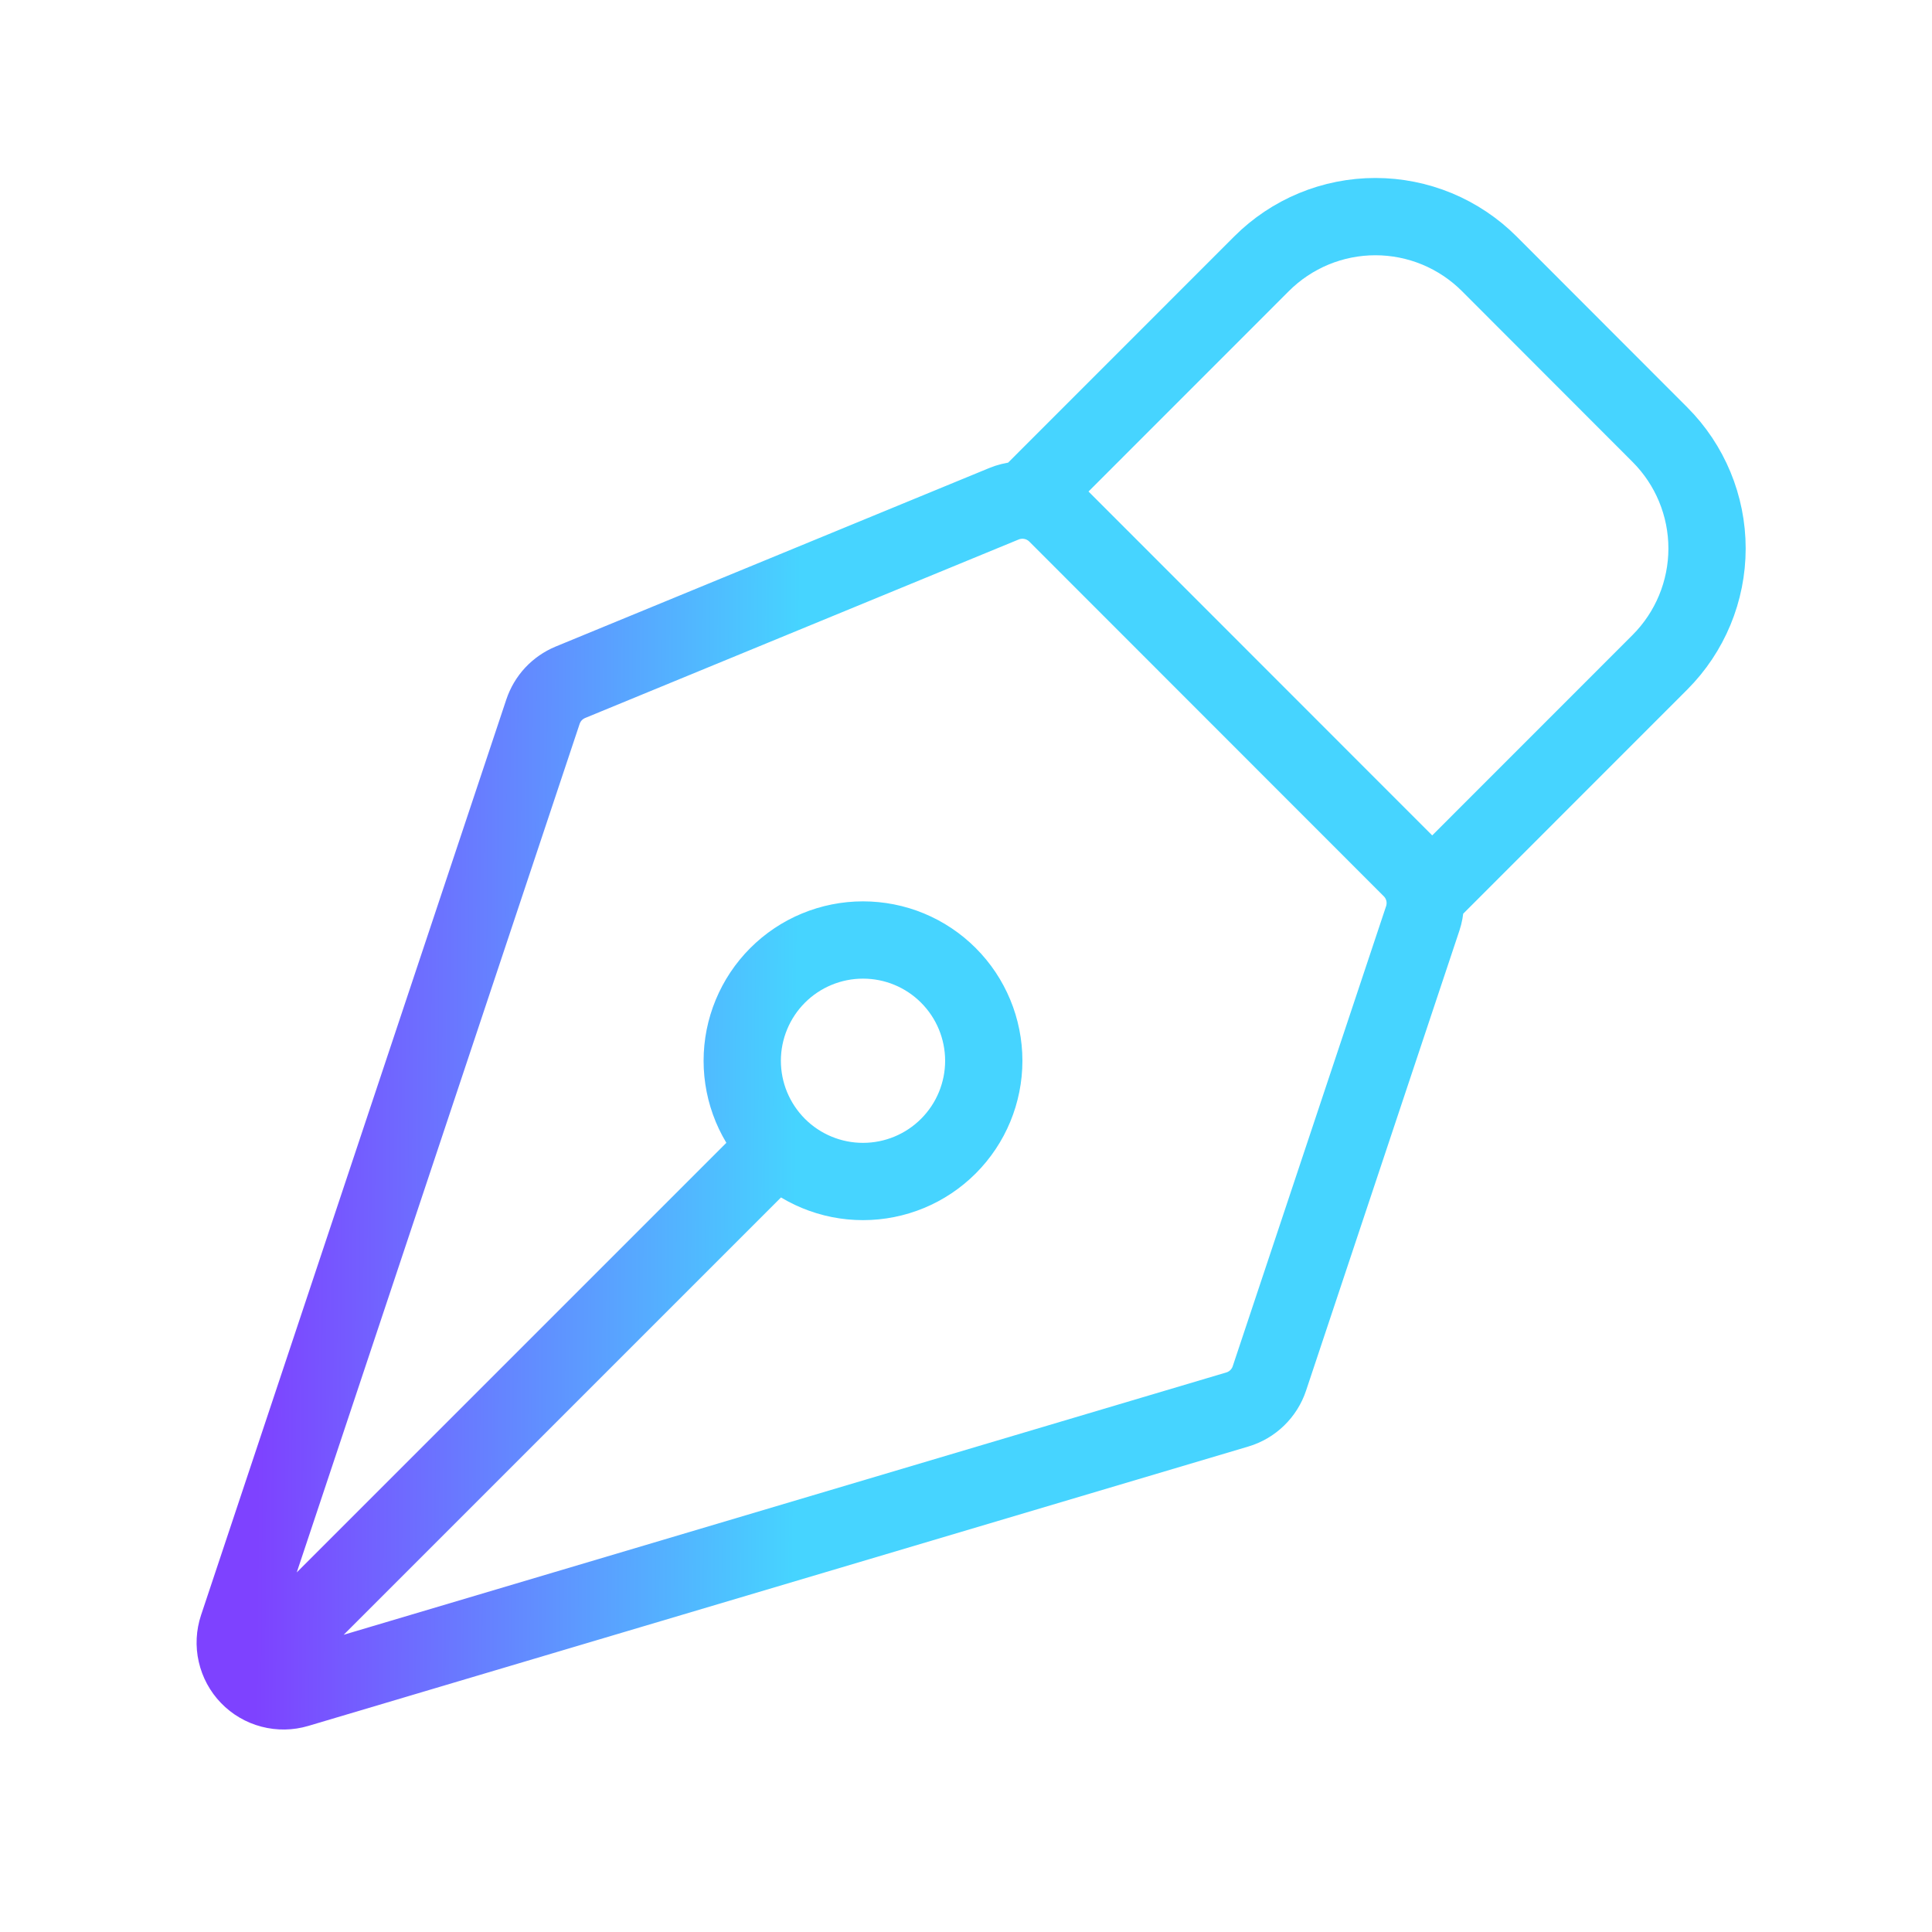 <svg width="50" height="50" viewBox="0 0 50 50" fill="none" xmlns="http://www.w3.org/2000/svg">
<path d="M6.867 42.921L20.125 29.663M20.125 29.663C19.835 29.372 19.605 29.028 19.447 28.649C19.29 28.27 19.209 27.863 19.209 27.453C19.209 27.042 19.29 26.636 19.447 26.257C19.604 25.878 19.834 25.533 20.124 25.243C20.414 24.952 20.759 24.722 21.138 24.565C21.517 24.408 21.923 24.327 22.334 24.327C22.744 24.327 23.151 24.407 23.53 24.564C23.909 24.721 24.253 24.951 24.544 25.242C25.13 25.828 25.459 26.622 25.46 27.451C25.46 28.28 25.131 29.075 24.545 29.661C23.959 30.248 23.164 30.577 22.335 30.577C21.506 30.578 20.711 30.248 20.125 29.663ZM37.067 23.033L42.958 17.14C43.739 16.358 44.178 15.299 44.178 14.194C44.178 13.089 43.739 12.029 42.958 11.248L38.542 6.827C38.155 6.44 37.695 6.133 37.19 5.923C36.684 5.714 36.142 5.606 35.595 5.606C35.047 5.606 34.505 5.714 34 5.923C33.494 6.133 33.035 6.44 32.648 6.827L26.756 12.721M36.821 23.767L32.852 35.673C32.789 35.864 32.68 36.036 32.536 36.176C32.392 36.316 32.216 36.42 32.023 36.477L7.694 43.708C7.475 43.773 7.242 43.777 7.021 43.719C6.799 43.661 6.598 43.544 6.439 43.379C6.28 43.215 6.17 43.01 6.119 42.787C6.068 42.564 6.08 42.331 6.152 42.115L14.052 18.419C14.109 18.249 14.201 18.093 14.323 17.961C14.446 17.83 14.595 17.727 14.76 17.658L25.983 13.037C26.212 12.943 26.462 12.919 26.705 12.967C26.947 13.015 27.169 13.134 27.344 13.308L36.519 22.488C36.683 22.652 36.798 22.858 36.852 23.084C36.905 23.31 36.894 23.546 36.821 23.767Z" stroke="url(#paint0_linear_654_1902)" stroke-width="2" stroke-linecap="round" stroke-linejoin="round"/>
<defs>
<linearGradient id="paint0_linear_654_1902" x1="6.753" y1="23.613" x2="28.829" y2="23.762" gradientUnits="userSpaceOnUse">
<stop stop-color="#7E42FF"/>
<stop offset="0.63" stop-color="#46D4FF"/>
</linearGradient>
</defs>
</svg>
